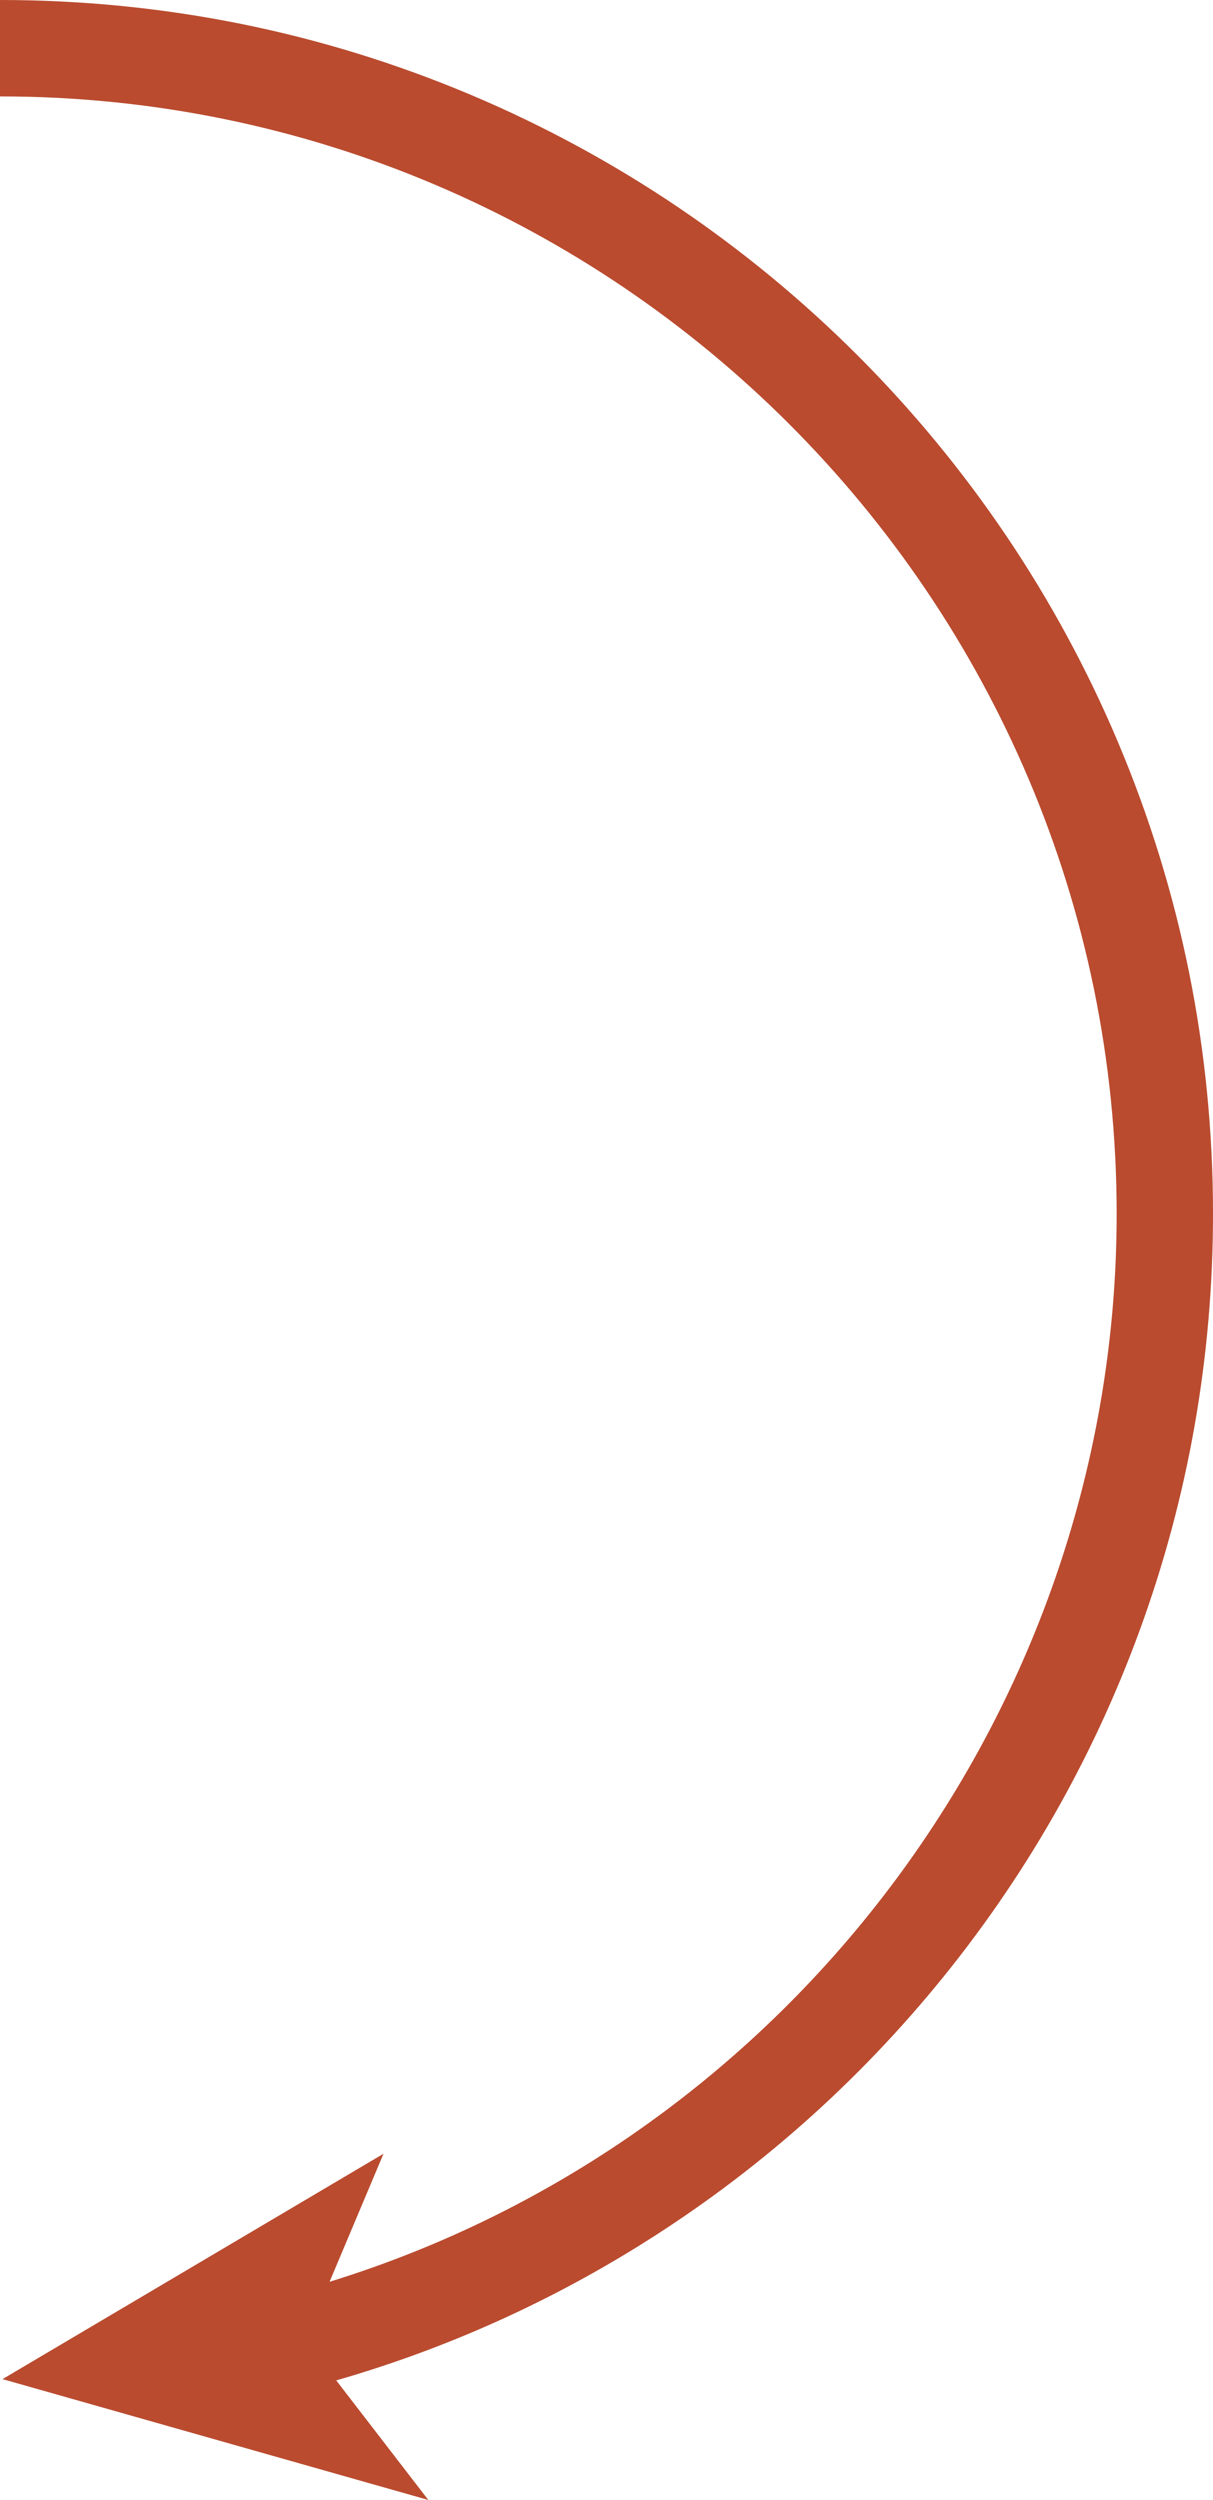 <?xml version="1.0" encoding="UTF-8" standalone="no"?><svg xmlns="http://www.w3.org/2000/svg" xmlns:xlink="http://www.w3.org/1999/xlink" fill="#000000" height="1029.8" preserveAspectRatio="xMidYMid meet" version="1" viewBox="0.0 0.0 500.0 1029.8" width="500" zoomAndPan="magnify"><defs><clipPath id="a"><path d="M 0 0 L 500 0 L 500 1029.789 L 0 1029.789 Z M 0 0"/></clipPath></defs><g><g clip-path="url(#a)" id="change1_1"><path d="M 460.699 305.371 C 448.168 275.738 432.656 247.16 414.598 220.43 C 396.711 193.961 376.176 169.066 353.555 146.445 C 330.934 123.824 306.039 103.289 279.57 85.402 C 252.84 67.344 224.262 51.832 194.629 39.301 C 132.973 13.219 67.492 0 0 0 L 0 39.715 C 253.801 39.715 460.285 246.195 460.285 500 C 460.285 702.773 326.258 881.148 135.848 939.91 L 158.086 887.164 L 1.043 980.008 L 176.551 1029.789 L 138.598 980.535 C 180.871 968.379 221.281 950.676 259.152 927.68 C 307.262 898.469 349.855 861.609 385.754 818.133 C 421.945 774.293 450.172 725.113 469.637 671.965 C 489.785 616.957 500 559.098 500 500 C 500 432.508 486.777 367.027 460.699 305.371" fill="#ba4b2f"/></g></g></svg>